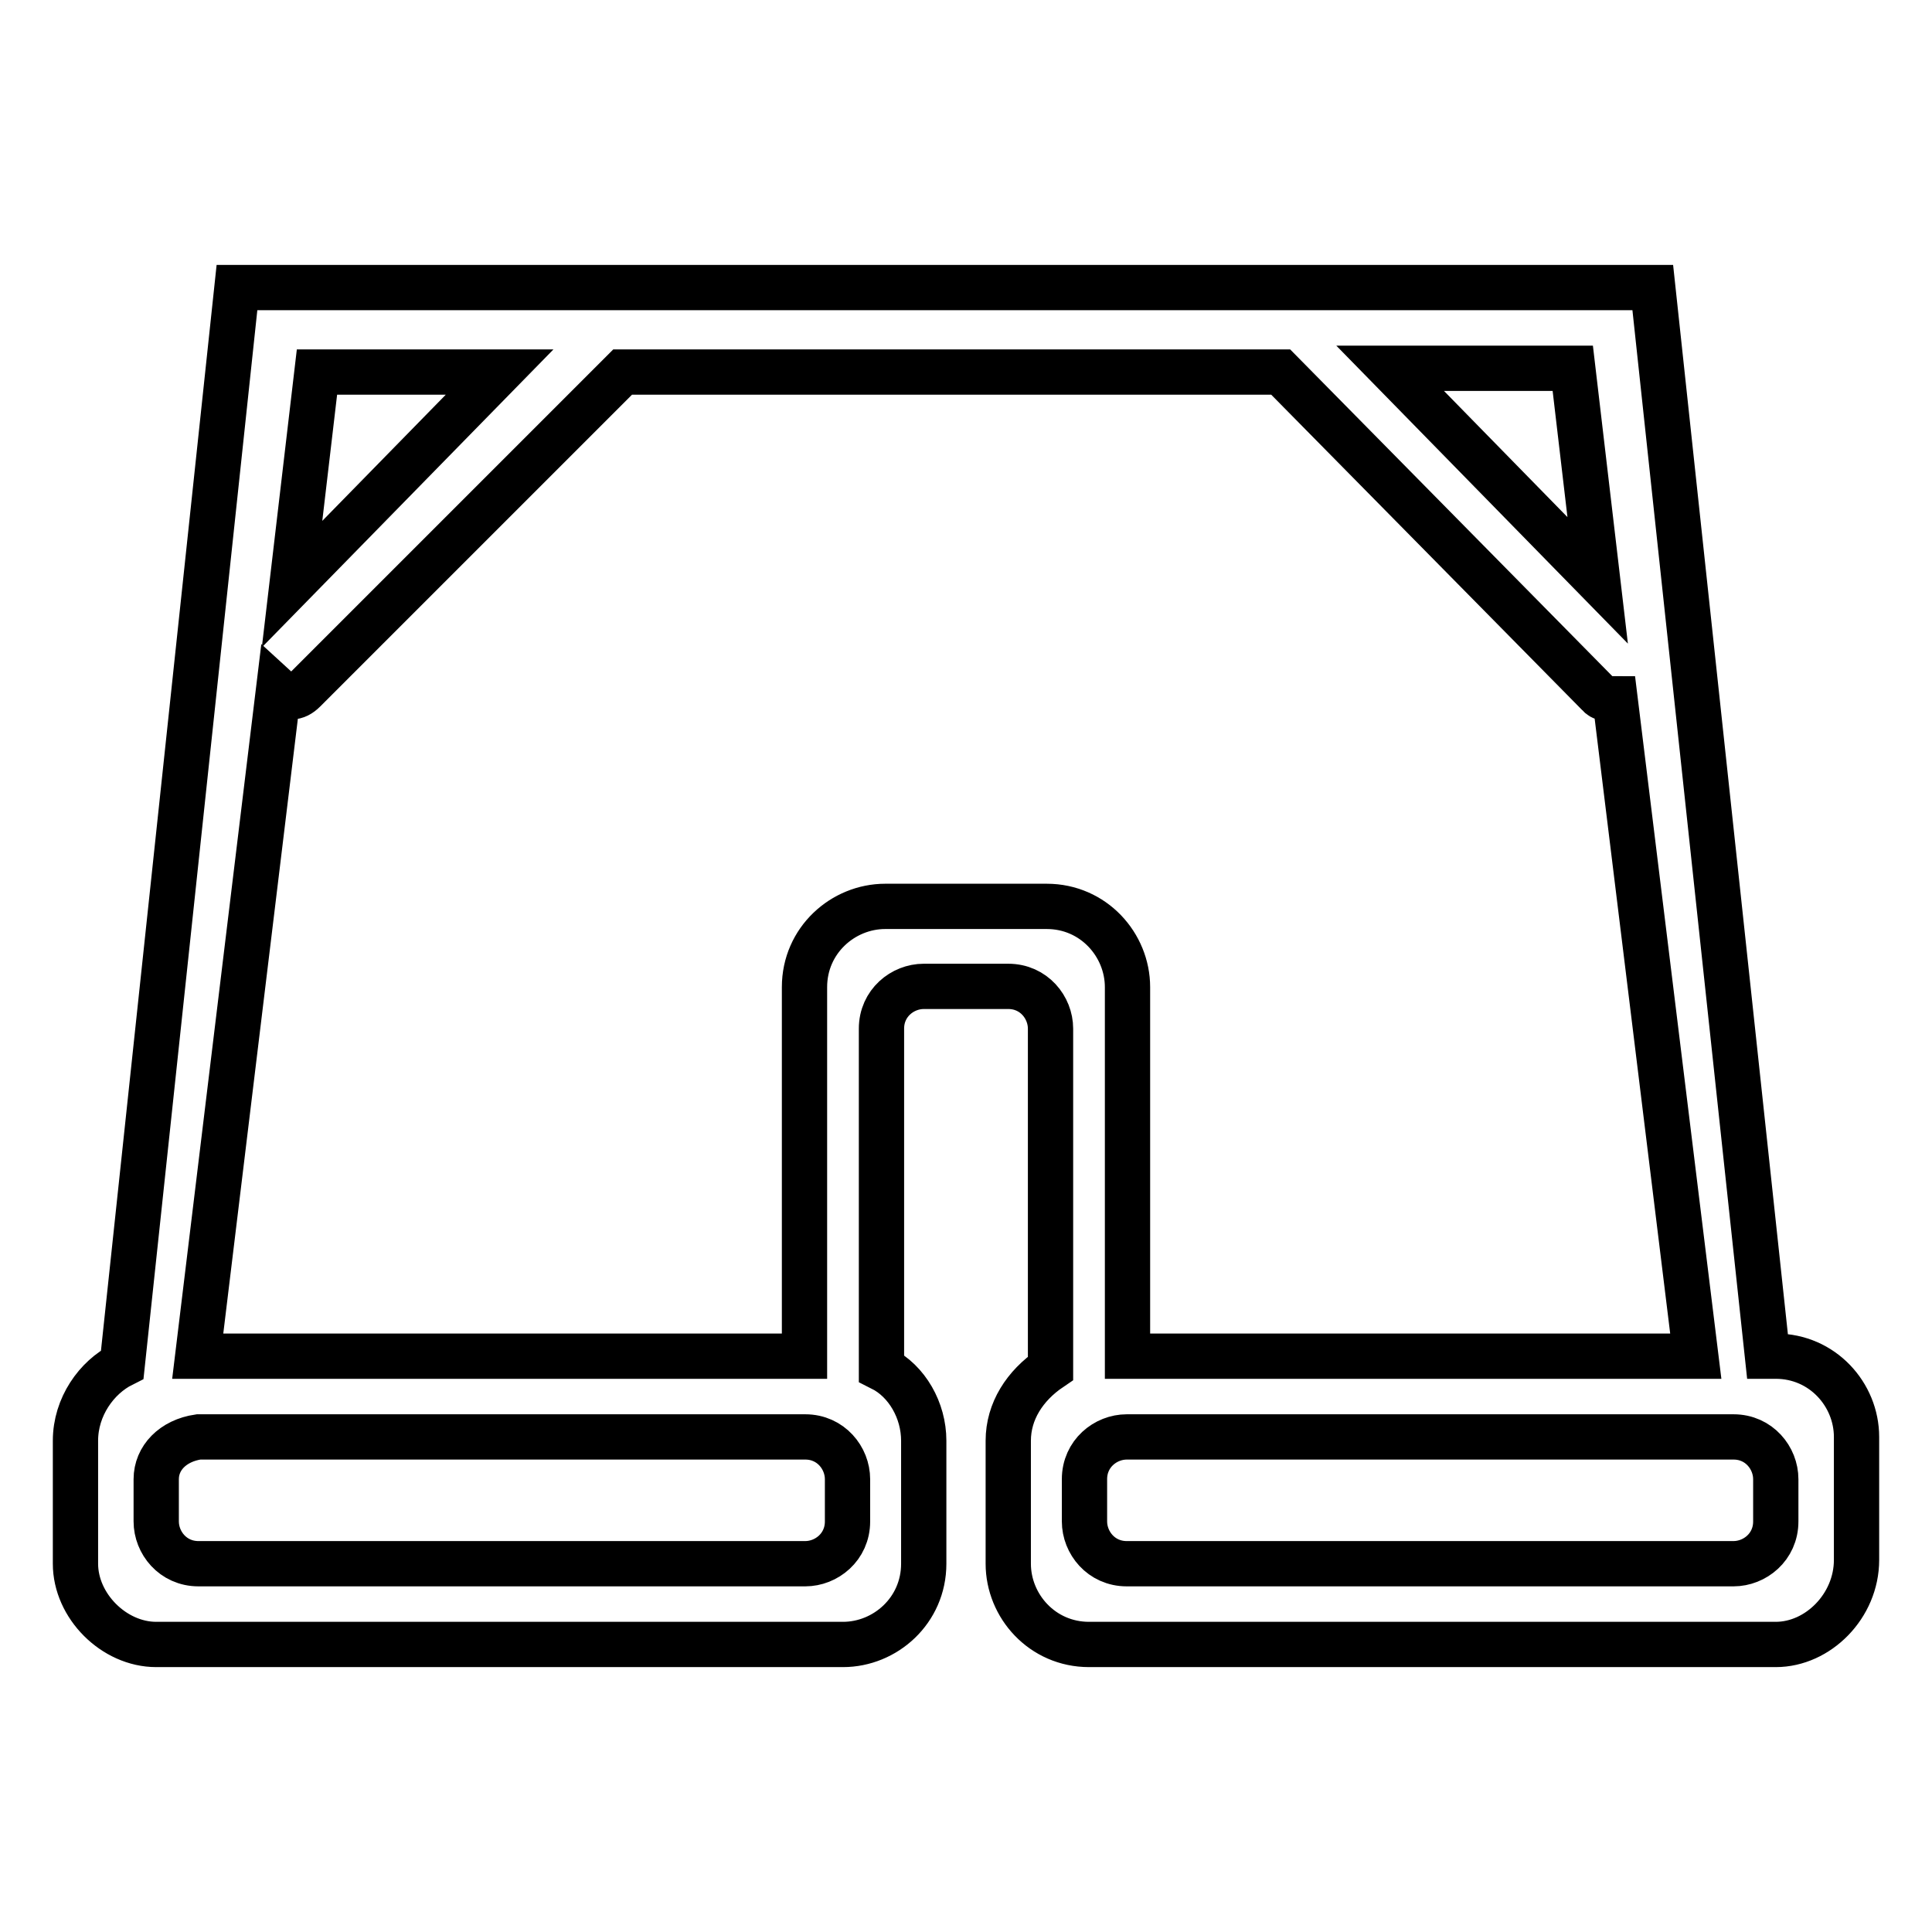 <?xml version="1.0" encoding="utf-8"?>
<!-- Svg Vector Icons : http://www.onlinewebfonts.com/icon -->
<!DOCTYPE svg PUBLIC "-//W3C//DTD SVG 1.1//EN" "http://www.w3.org/Graphics/SVG/1.1/DTD/svg11.dtd">
<svg version="1.1" xmlns="http://www.w3.org/2000/svg" xmlns:xlink="http://www.w3.org/1999/xlink" x="0px" y="0px" viewBox="0 0 256 256" enable-background="new 0 0 256 256" xml:space="preserve">
<g> <path stroke-width="6" fill-opacity="0" stroke="#000000"  d="M235.3,217.9h-91c-6.2,0-10.7-5.1-10.7-10.7v-16.3c0-3.9,2.2-7.3,5.6-9.6v-45c0-2.8-2.2-5.6-5.6-5.6h-11.2 c-2.8,0-5.6,2.2-5.6,5.6v45c3.4,1.7,5.6,5.6,5.6,9.6v16.3c0,6.2-5.1,10.7-10.7,10.7h-91c-5.6,0-10.7-5.1-10.7-10.7v-16.3 c0-4.5,2.8-8.4,6.2-10.1L31.4,38.1H219l15.2,141.6h1.1c6.2,0,10.7,5.1,10.7,10.7v16.3C246,212.8,240.9,217.9,235.3,217.9z  M20.7,196v5.6c0,2.8,2.2,5.6,5.6,5.6h80.4c2.8,0,5.6-2.2,5.6-5.6V196c0-2.8-2.2-5.6-5.6-5.6H26.3C22.9,190.9,20.7,193.2,20.7,196z  M38.7,77.4l27.5-28.1H42L38.7,77.4z M208.4,48.8h-24.2l27.5,28.1L208.4,48.8z M214,92.6c-1.1,0-1.7,0-2.2-0.6l-42.1-42.7l0,0H82.5 L40.3,91.5c-1.1,1.1-2.2,1.1-3.4,0l-10.7,88.2h80.4v-48.9c0-6.2,5.1-10.7,10.7-10.7h21.4c6.2,0,10.7,5.1,10.7,10.7v48.9h5.6h69.7 L214,92.6z M235.3,196c0-2.8-2.2-5.6-5.6-5.6h-80.4c-2.8,0-5.6,2.2-5.6,5.6v5.6c0,2.8,2.2,5.6,5.6,5.6h80.4c2.8,0,5.6-2.2,5.6-5.6 V196z"/></g>
</svg>